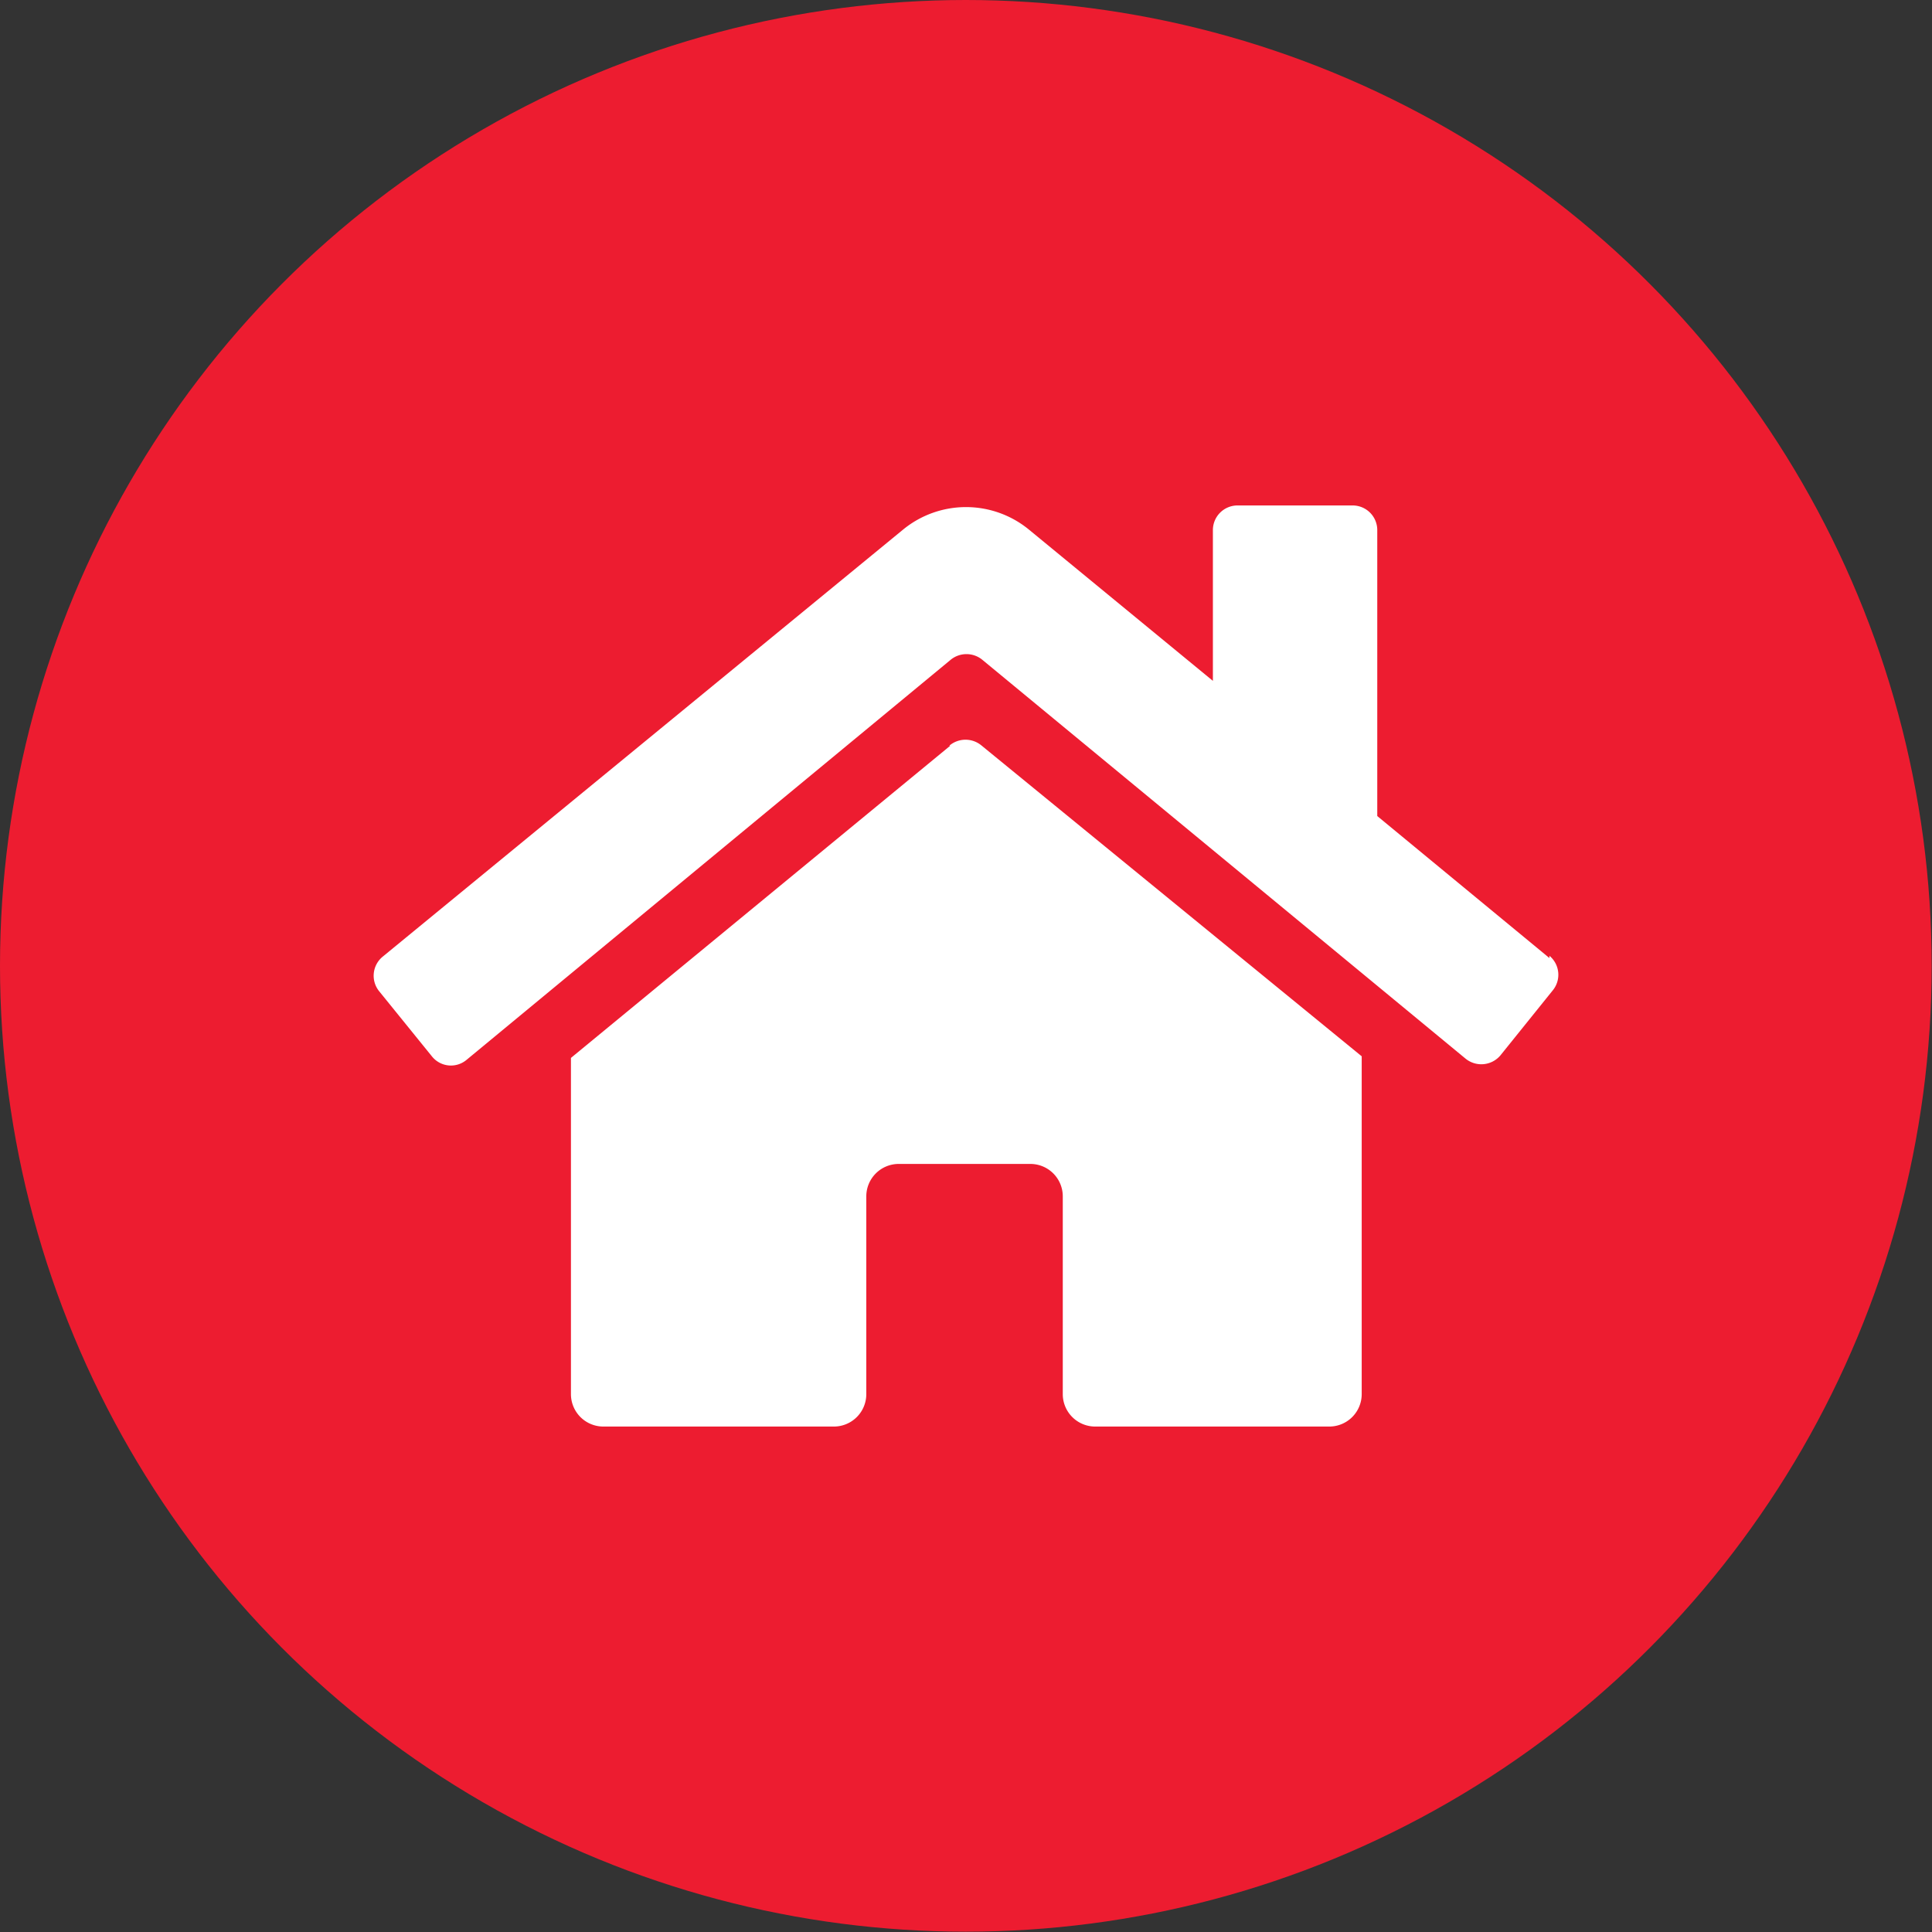 <svg xmlns="http://www.w3.org/2000/svg" viewBox="0 0 59.59 59.59"><rect x="0" y="0" width="59.59" height="59.59" fill="#333333" stroke="none"/><defs><style>.cls-1{fill:#ed1c30;}.cls-2{fill:#fff;}</style></defs><title>voltar a home</title><g id="Layer_2" data-name="Layer 2"><g id="Layer_1-2" data-name="Layer 1"><circle class="cls-1" cx="29.79" cy="29.79" r="29.79"/><path class="cls-2" d="M29.31,23l-11.7,9.63V43a1,1,0,0,0,1,1l7.11,0a1,1,0,0,0,1-1V36.9a1,1,0,0,1,1-1h4.06a1,1,0,0,1,1,1V43a1,1,0,0,0,1,1h0L41,44a1,1,0,0,0,1-1V32.58L30.28,23a.77.77,0,0,0-1,0Zm18.48,6.55-5.31-4.38V16.35a.76.76,0,0,0-.76-.76H38.17a.76.76,0,0,0-.76.76V21l-5.68-4.67a3.06,3.06,0,0,0-3.87,0L11.8,29.51a.76.76,0,0,0-.1,1.07h0l1.62,2a.75.75,0,0,0,1.07.11h0L29.31,20.36a.77.77,0,0,1,1,0L45.2,32.65a.77.77,0,0,0,1.08-.1h0l1.61-2a.76.76,0,0,0-.1-1.07Z"/></g></g></svg>